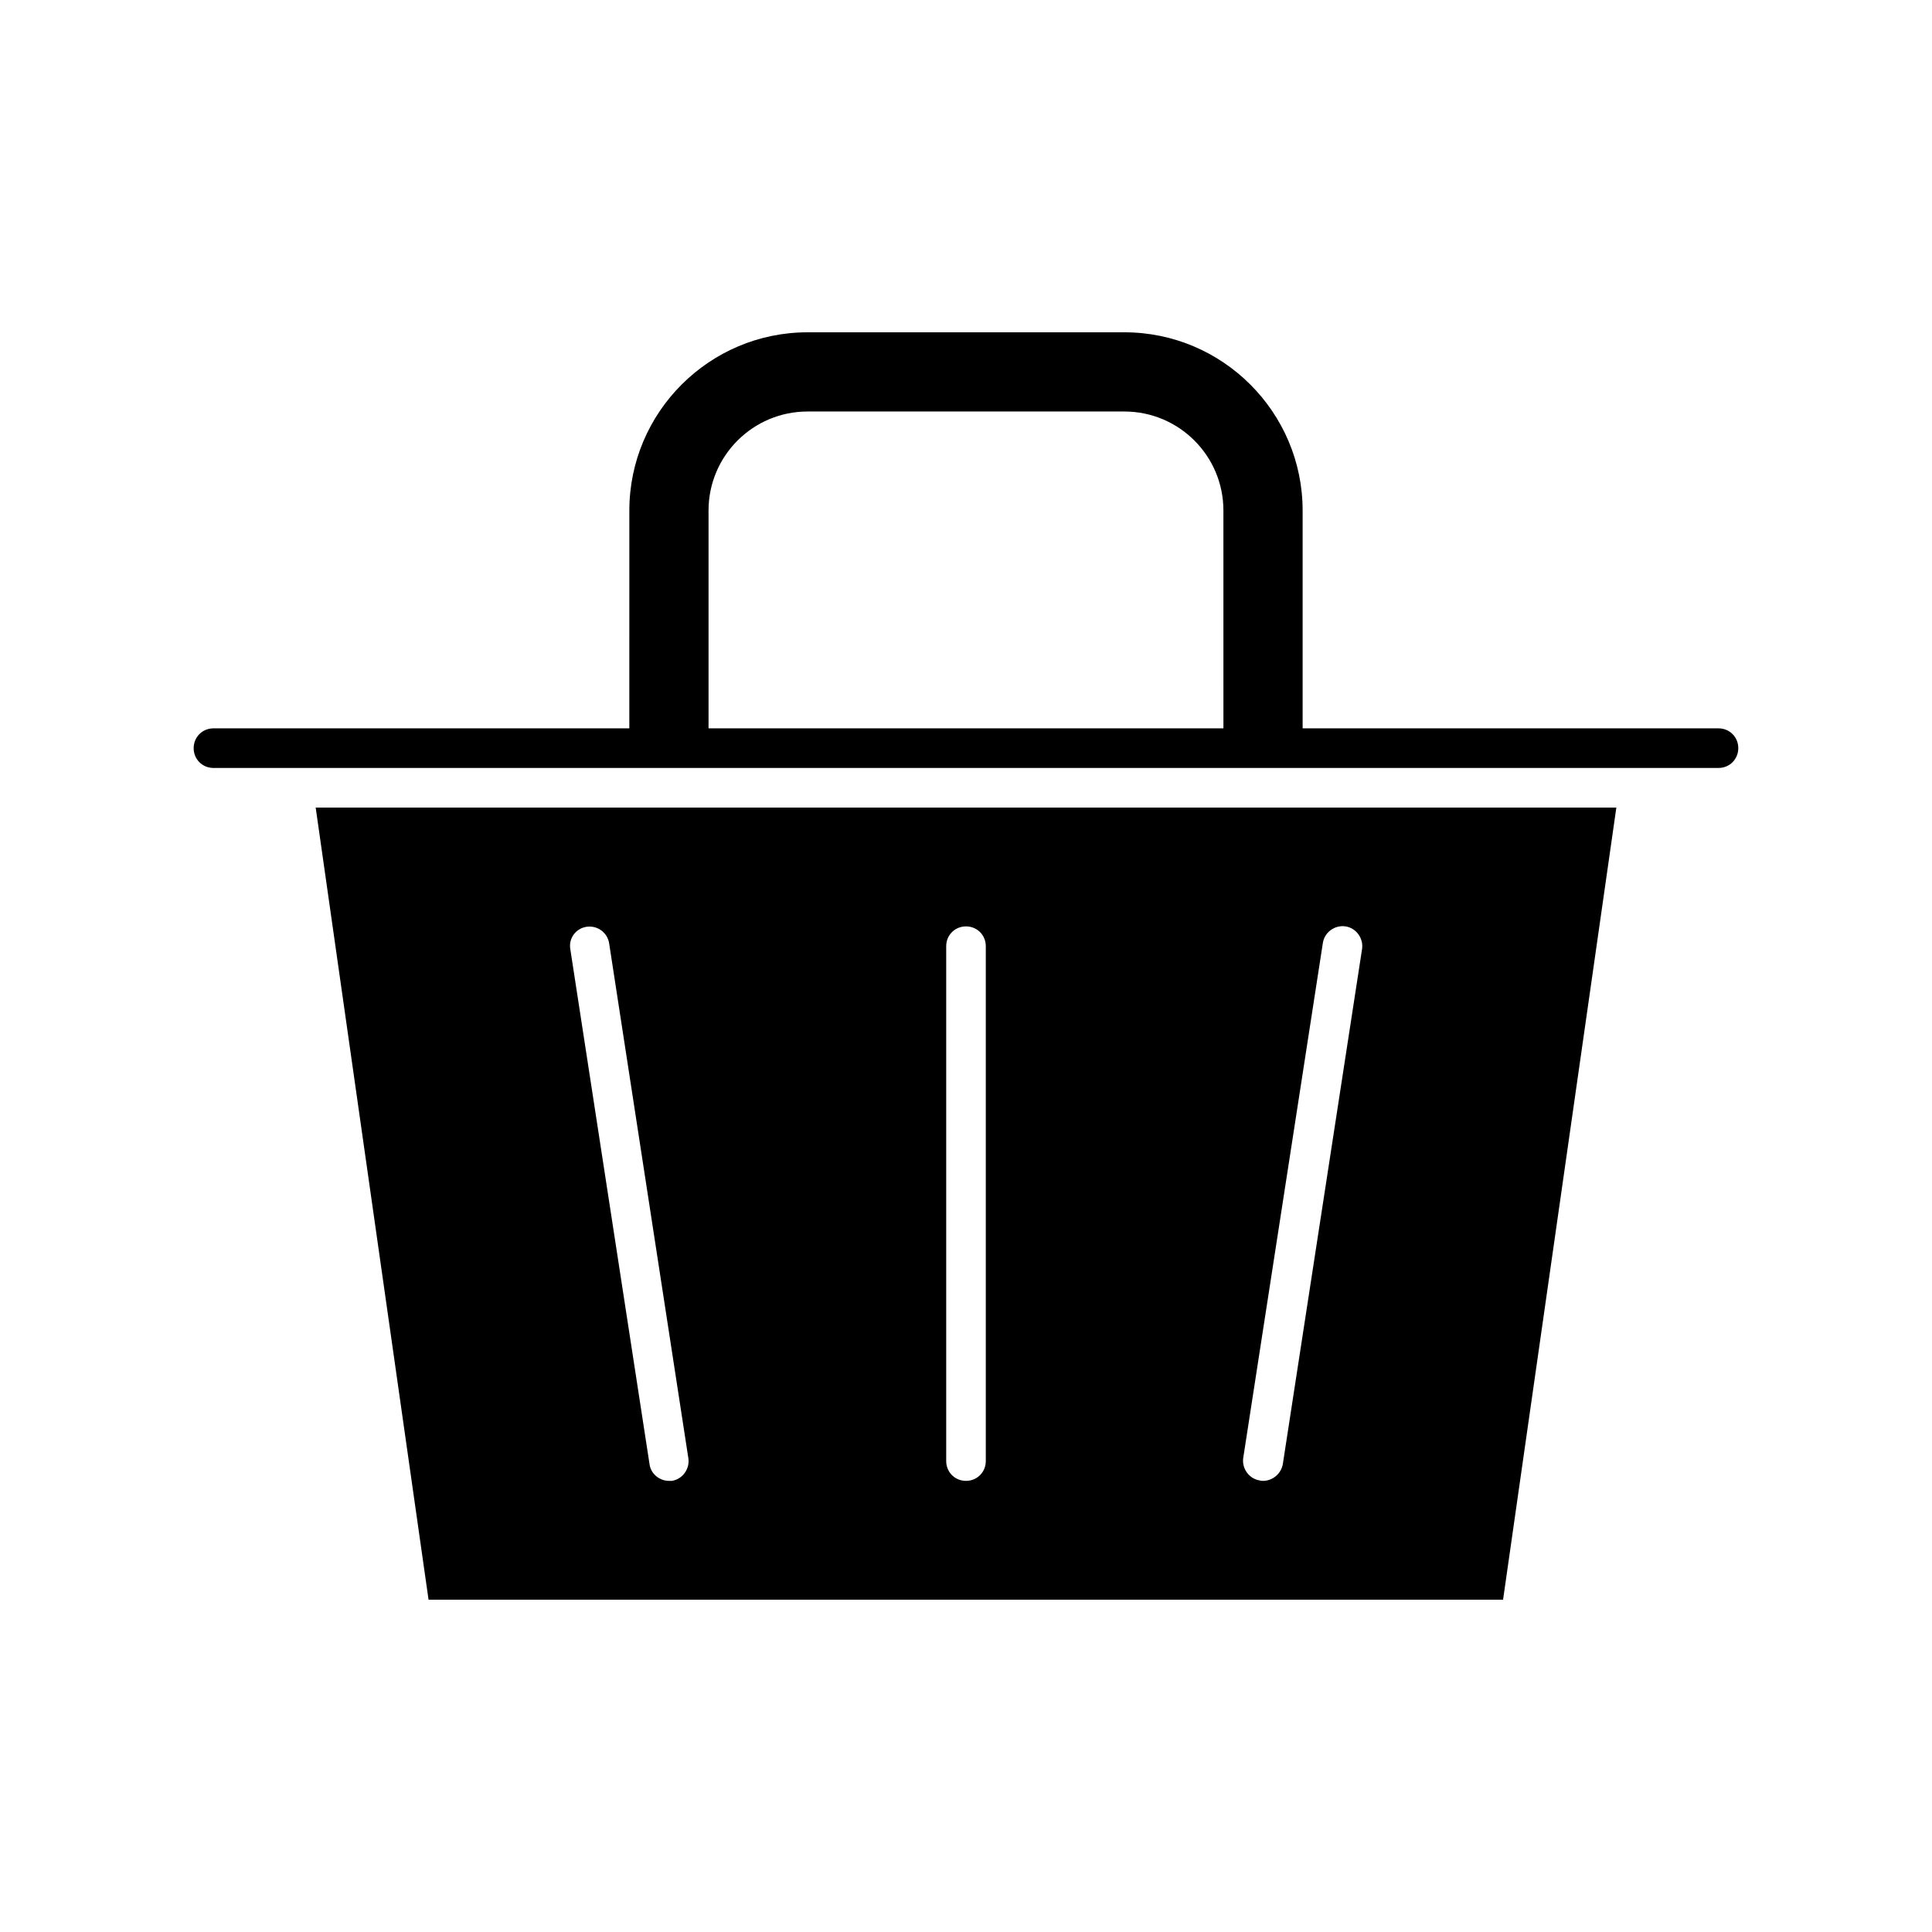 <?xml version="1.0" encoding="UTF-8"?>
<!-- Uploaded to: ICON Repo, www.iconrepo.com, Generator: ICON Repo Mixer Tools -->
<svg fill="#000000" width="800px" height="800px" version="1.1" viewBox="144 144 512 512" xmlns="http://www.w3.org/2000/svg">
 <g>
  <path d="m599.42 337.02h-110.21v-57.727c0-26.031-21.203-47.23-47.23-47.23h-83.969c-26.031 0-47.23 21.203-47.23 47.23l-0.004 57.727h-110.21c-2.938 0-5.246 2.309-5.246 5.246-0.004 2.941 2.309 5.25 5.246 5.25h398.85c2.938 0 5.246-2.309 5.246-5.246 0.004-2.941-2.305-5.25-5.246-5.25zm-131.2 0h-136.45v-57.727c0-14.484 11.754-26.238 26.238-26.238h83.969c14.484 0 26.238 11.754 26.238 26.238z"/>
  <path d="m257.57 567.93h284.76l30.02-209.92-344.69 0.004zm237-174.02c0.418-2.832 3.148-4.828 5.984-4.41 2.832 0.418 4.828 3.148 4.41 5.984l-20.992 136.45c-0.422 2.625-2.731 4.512-5.25 4.512-0.316 0-0.523 0-0.84-0.105-2.832-0.418-4.828-3.148-4.41-5.984zm-99.816 0.84c0-2.938 2.309-5.246 5.246-5.246s5.246 2.309 5.246 5.246v136.45c0 2.938-2.309 5.246-5.246 5.246s-5.246-2.309-5.246-5.246zm-95.305-5.141c2.938-0.418 5.562 1.574 5.984 4.41l20.992 136.45c0.418 2.832-1.574 5.562-4.41 5.984-0.207-0.008-0.523-0.008-0.734-0.008-2.519 0-4.828-1.891-5.144-4.41l-20.992-136.45c-0.523-2.934 1.473-5.559 4.305-5.977z"/>
 </g>
</svg>